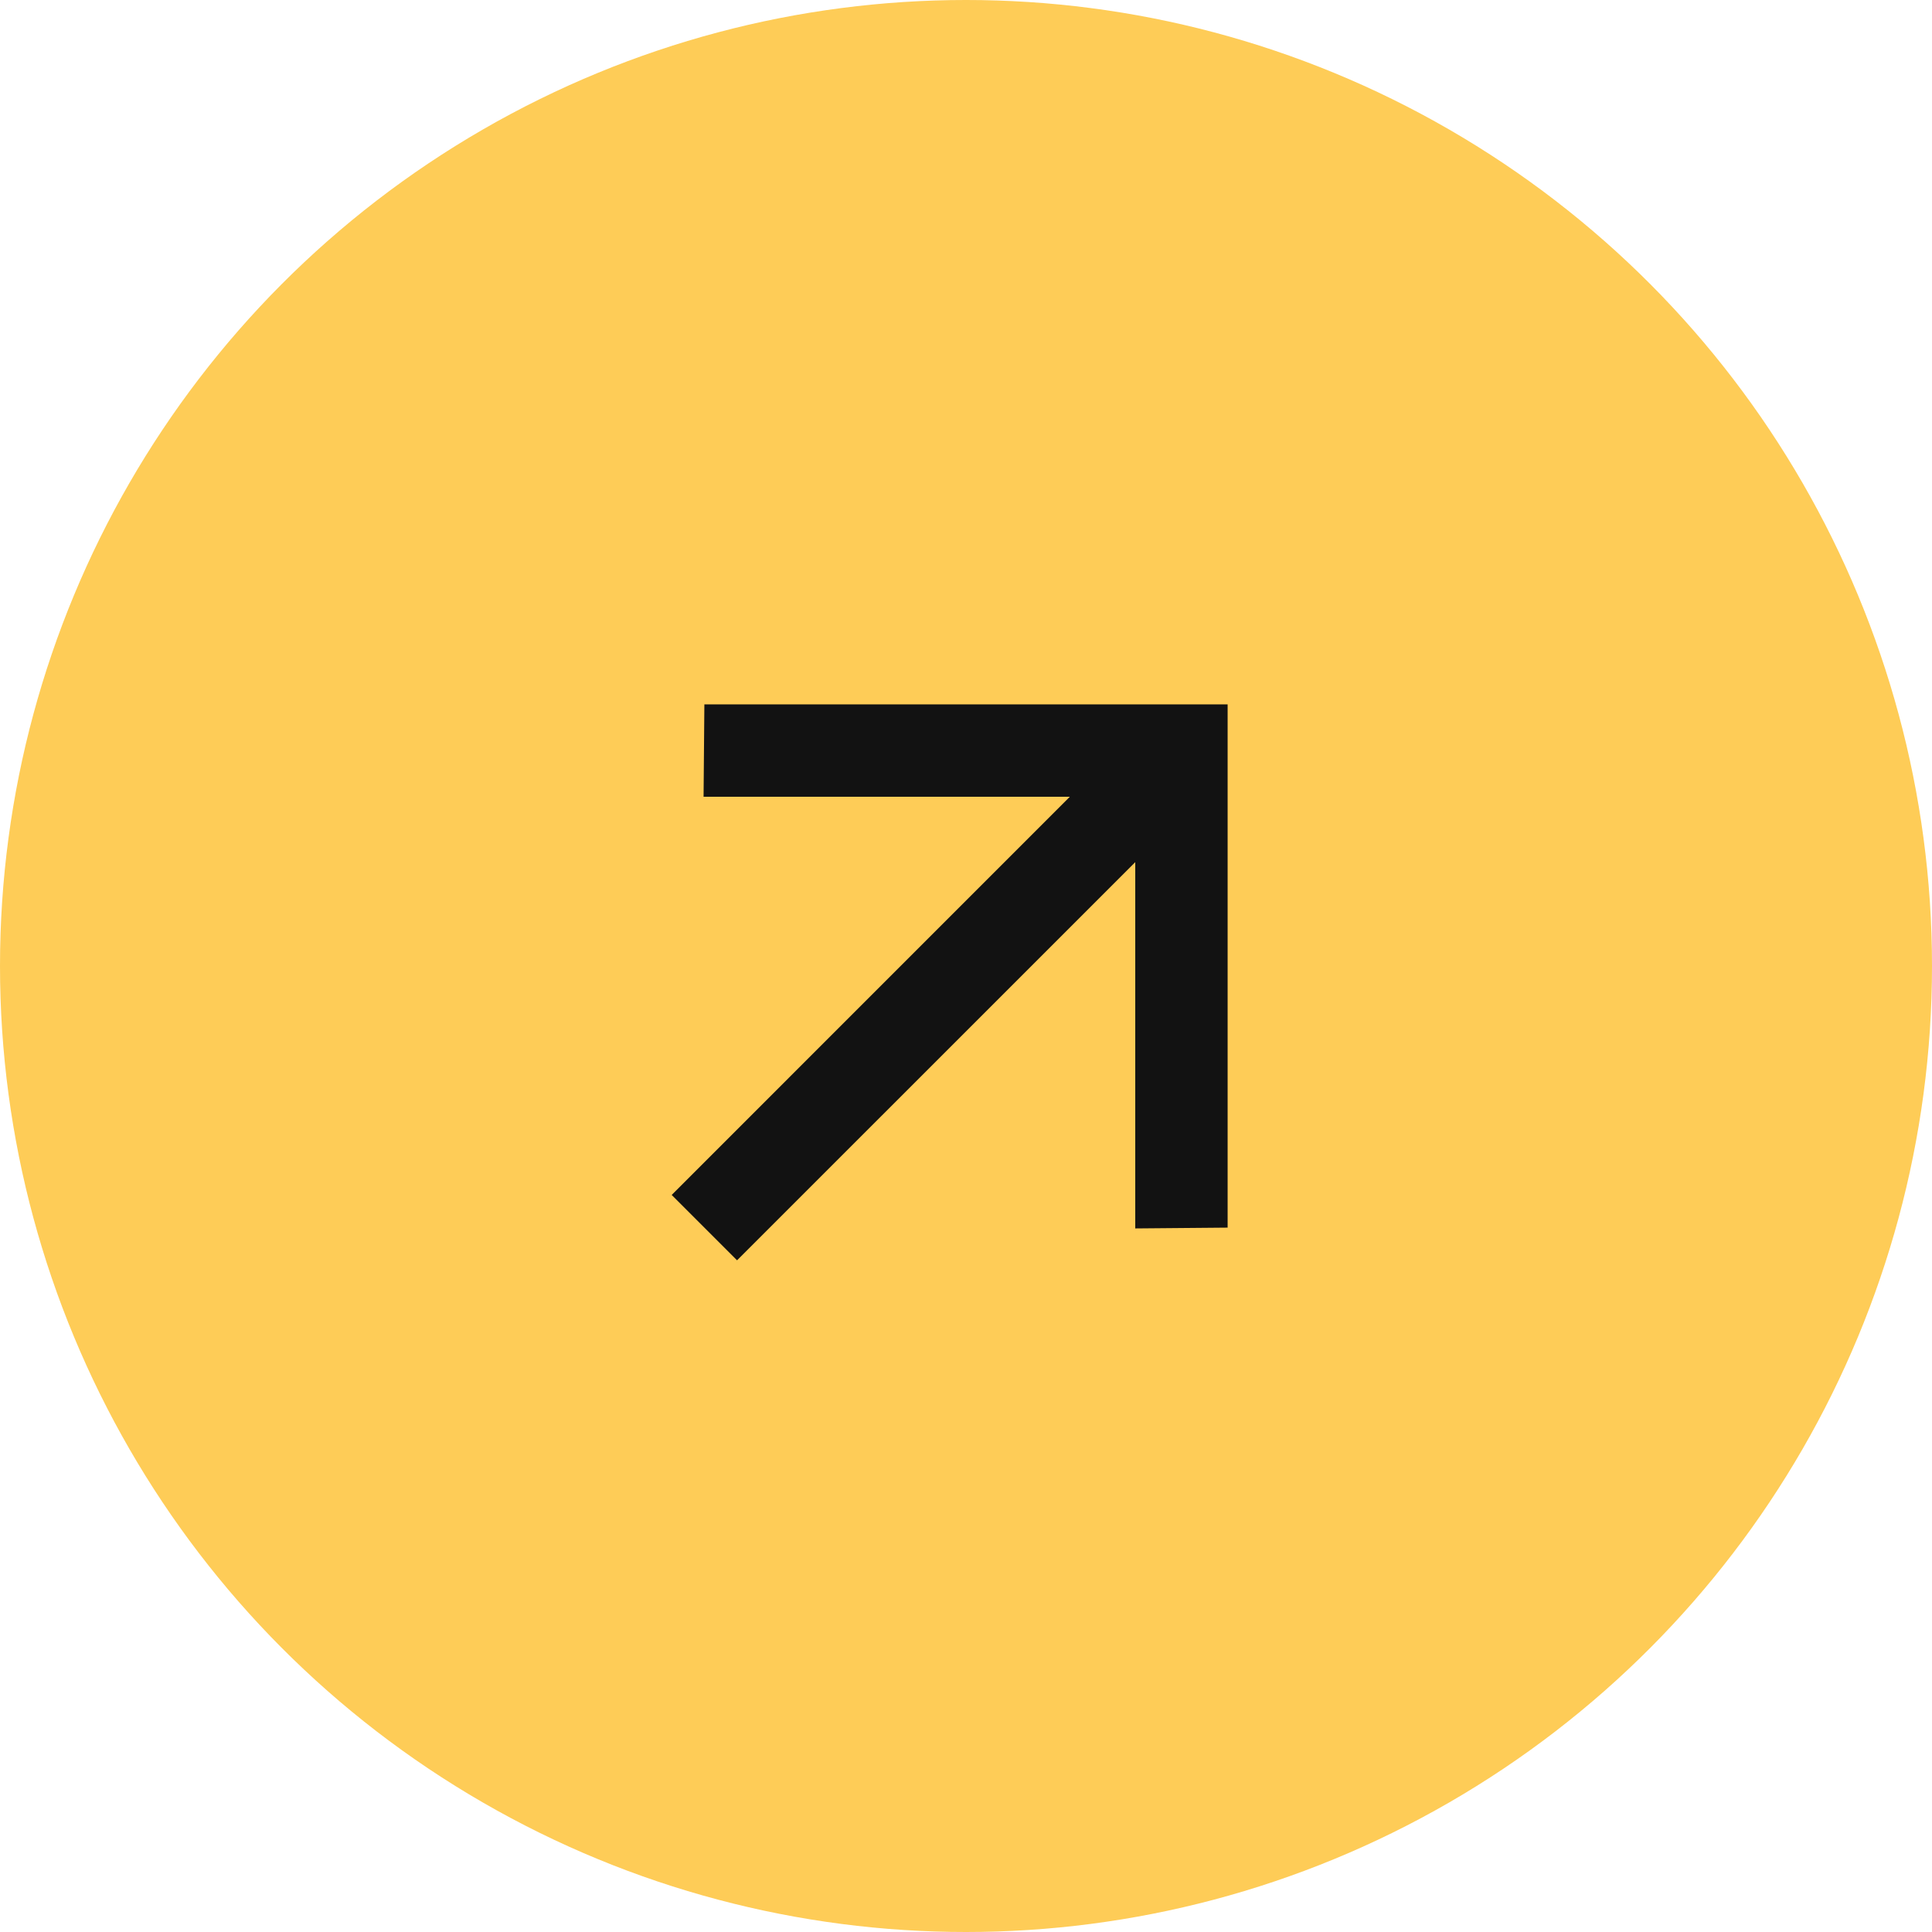<svg width="48" height="48" viewBox="0 0 48 48" fill="none" xmlns="http://www.w3.org/2000/svg">
<circle cx="24" cy="24" r="24" fill="#FECC57"/>
<path d="M28.205 21.42L18.312 31.312L16.688 29.688L26.58 19.795L17.48 19.795L17.5 17.5H30.5V30.5L28.205 30.52L28.205 21.42Z" fill="#121212"/>
</svg>
